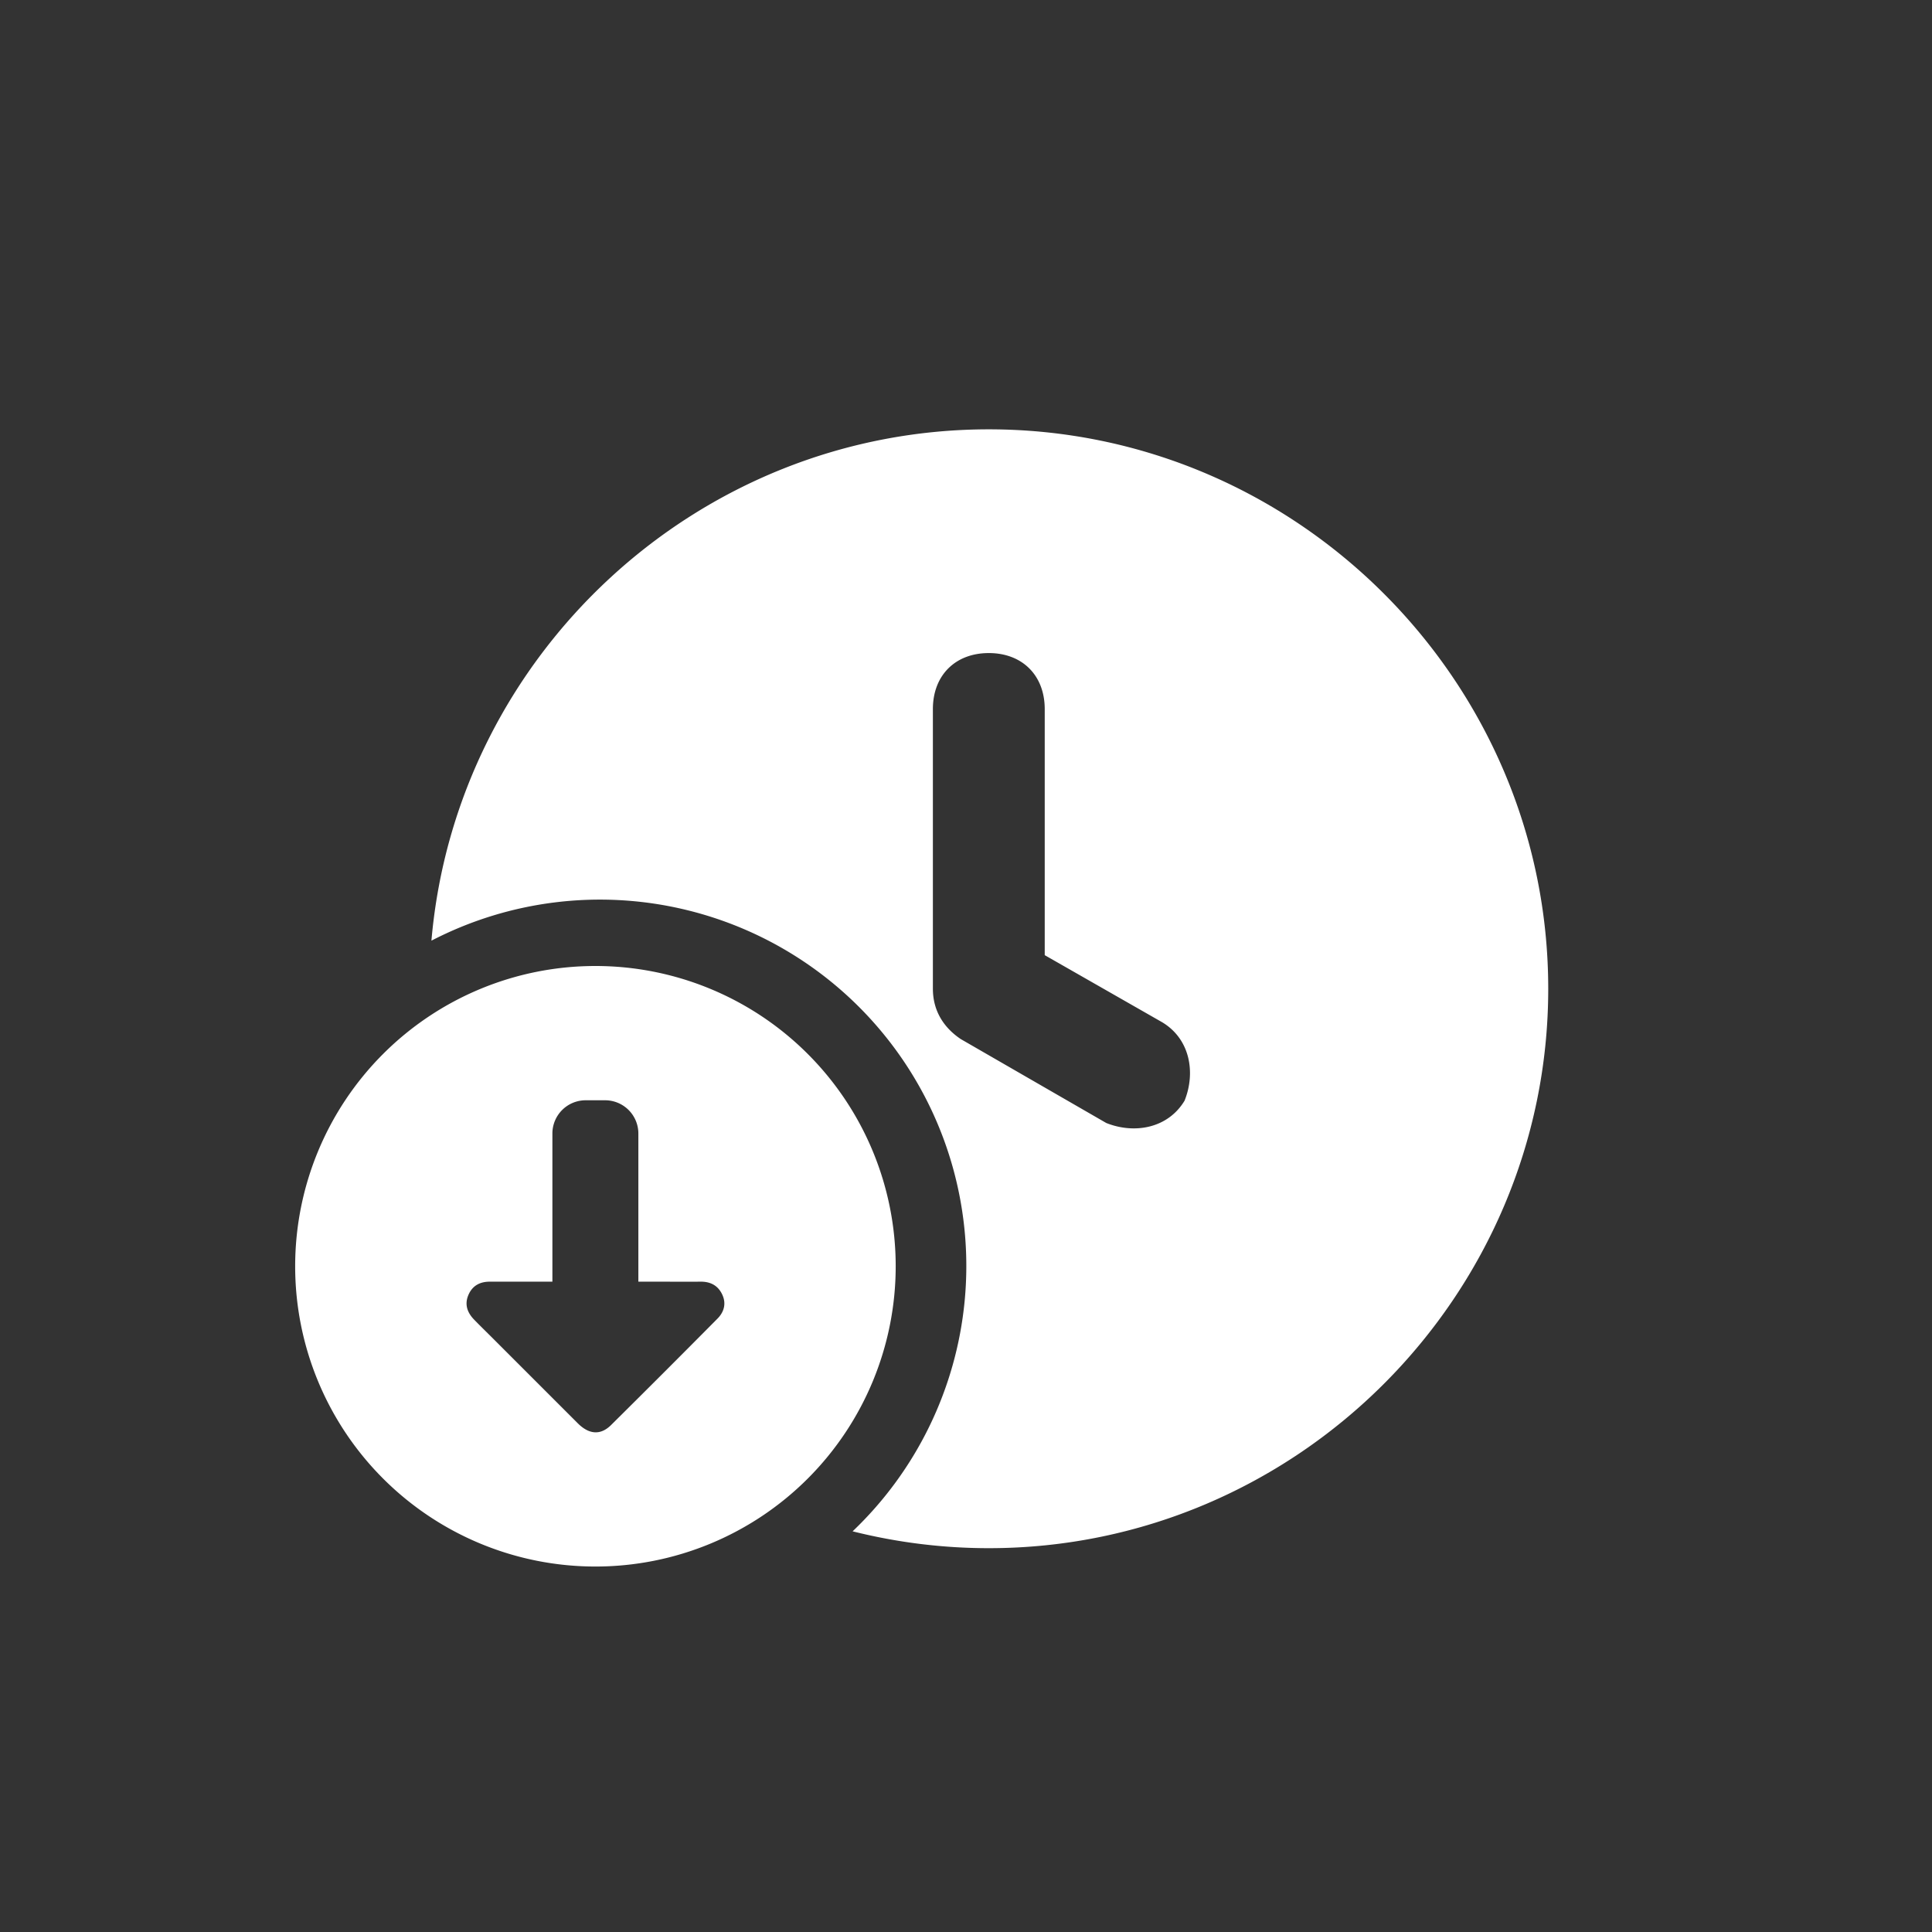 <svg xmlns="http://www.w3.org/2000/svg" width="36" height="36" fill="none"><rect width="100%" height="100%" fill="#333333" stroke="none"/><g clip-path="url(#a)"><path fill="#fff" fill-rule="evenodd" d="M18.425 8c-5.432 0-9.927 4.21-10.386 9.528a6.827 6.827 0 0 1 7.848 11.006c.814.204 1.663.314 2.538.314 5.733 0 10.424-4.691 10.424-10.424S24.158 8 18.425 8Zm3.648 12.509c-.313.52-.938.625-1.46.416l-2.71-1.563c-.312-.209-.52-.521-.52-.938v-5.212c0-.626.416-1.043 1.042-1.043.625 0 1.042.417 1.042 1.043v4.586l2.19 1.251c.52.313.625.938.416 1.46Zm-5.383 3.086a5.595 5.595 0 1 1-11.19 0 5.595 5.595 0 0 1 11.19 0Zm-6.397.114v.173h.002-1.169c-.18 0-.32.072-.395.241-.079.177-.027.33.1.463.068.07.137.139.206.207l.096.095.272.272 1.36 1.36c.21.21.424.228.62.035a298.07 298.07 0 0 0 1.98-1.98c.127-.126.172-.284.093-.453-.077-.164-.213-.24-.397-.24-.225.002-.45.001-.675 0h-.491v-2.759a.62.62 0 0 0-.623-.621h-.359a.62.62 0 0 0-.62.621v2.586Z" clip-rule="evenodd"/></g><defs><clipPath id="a"><path fill="#fff" d="M0 12C0 5.373 5.373 0 12 0h12c6.627 0 12 5.373 12 12v12c0 6.627-5.373 12-12 12H12C5.373 36 0 30.627 0 24V12Z"/></clipPath></defs></svg>